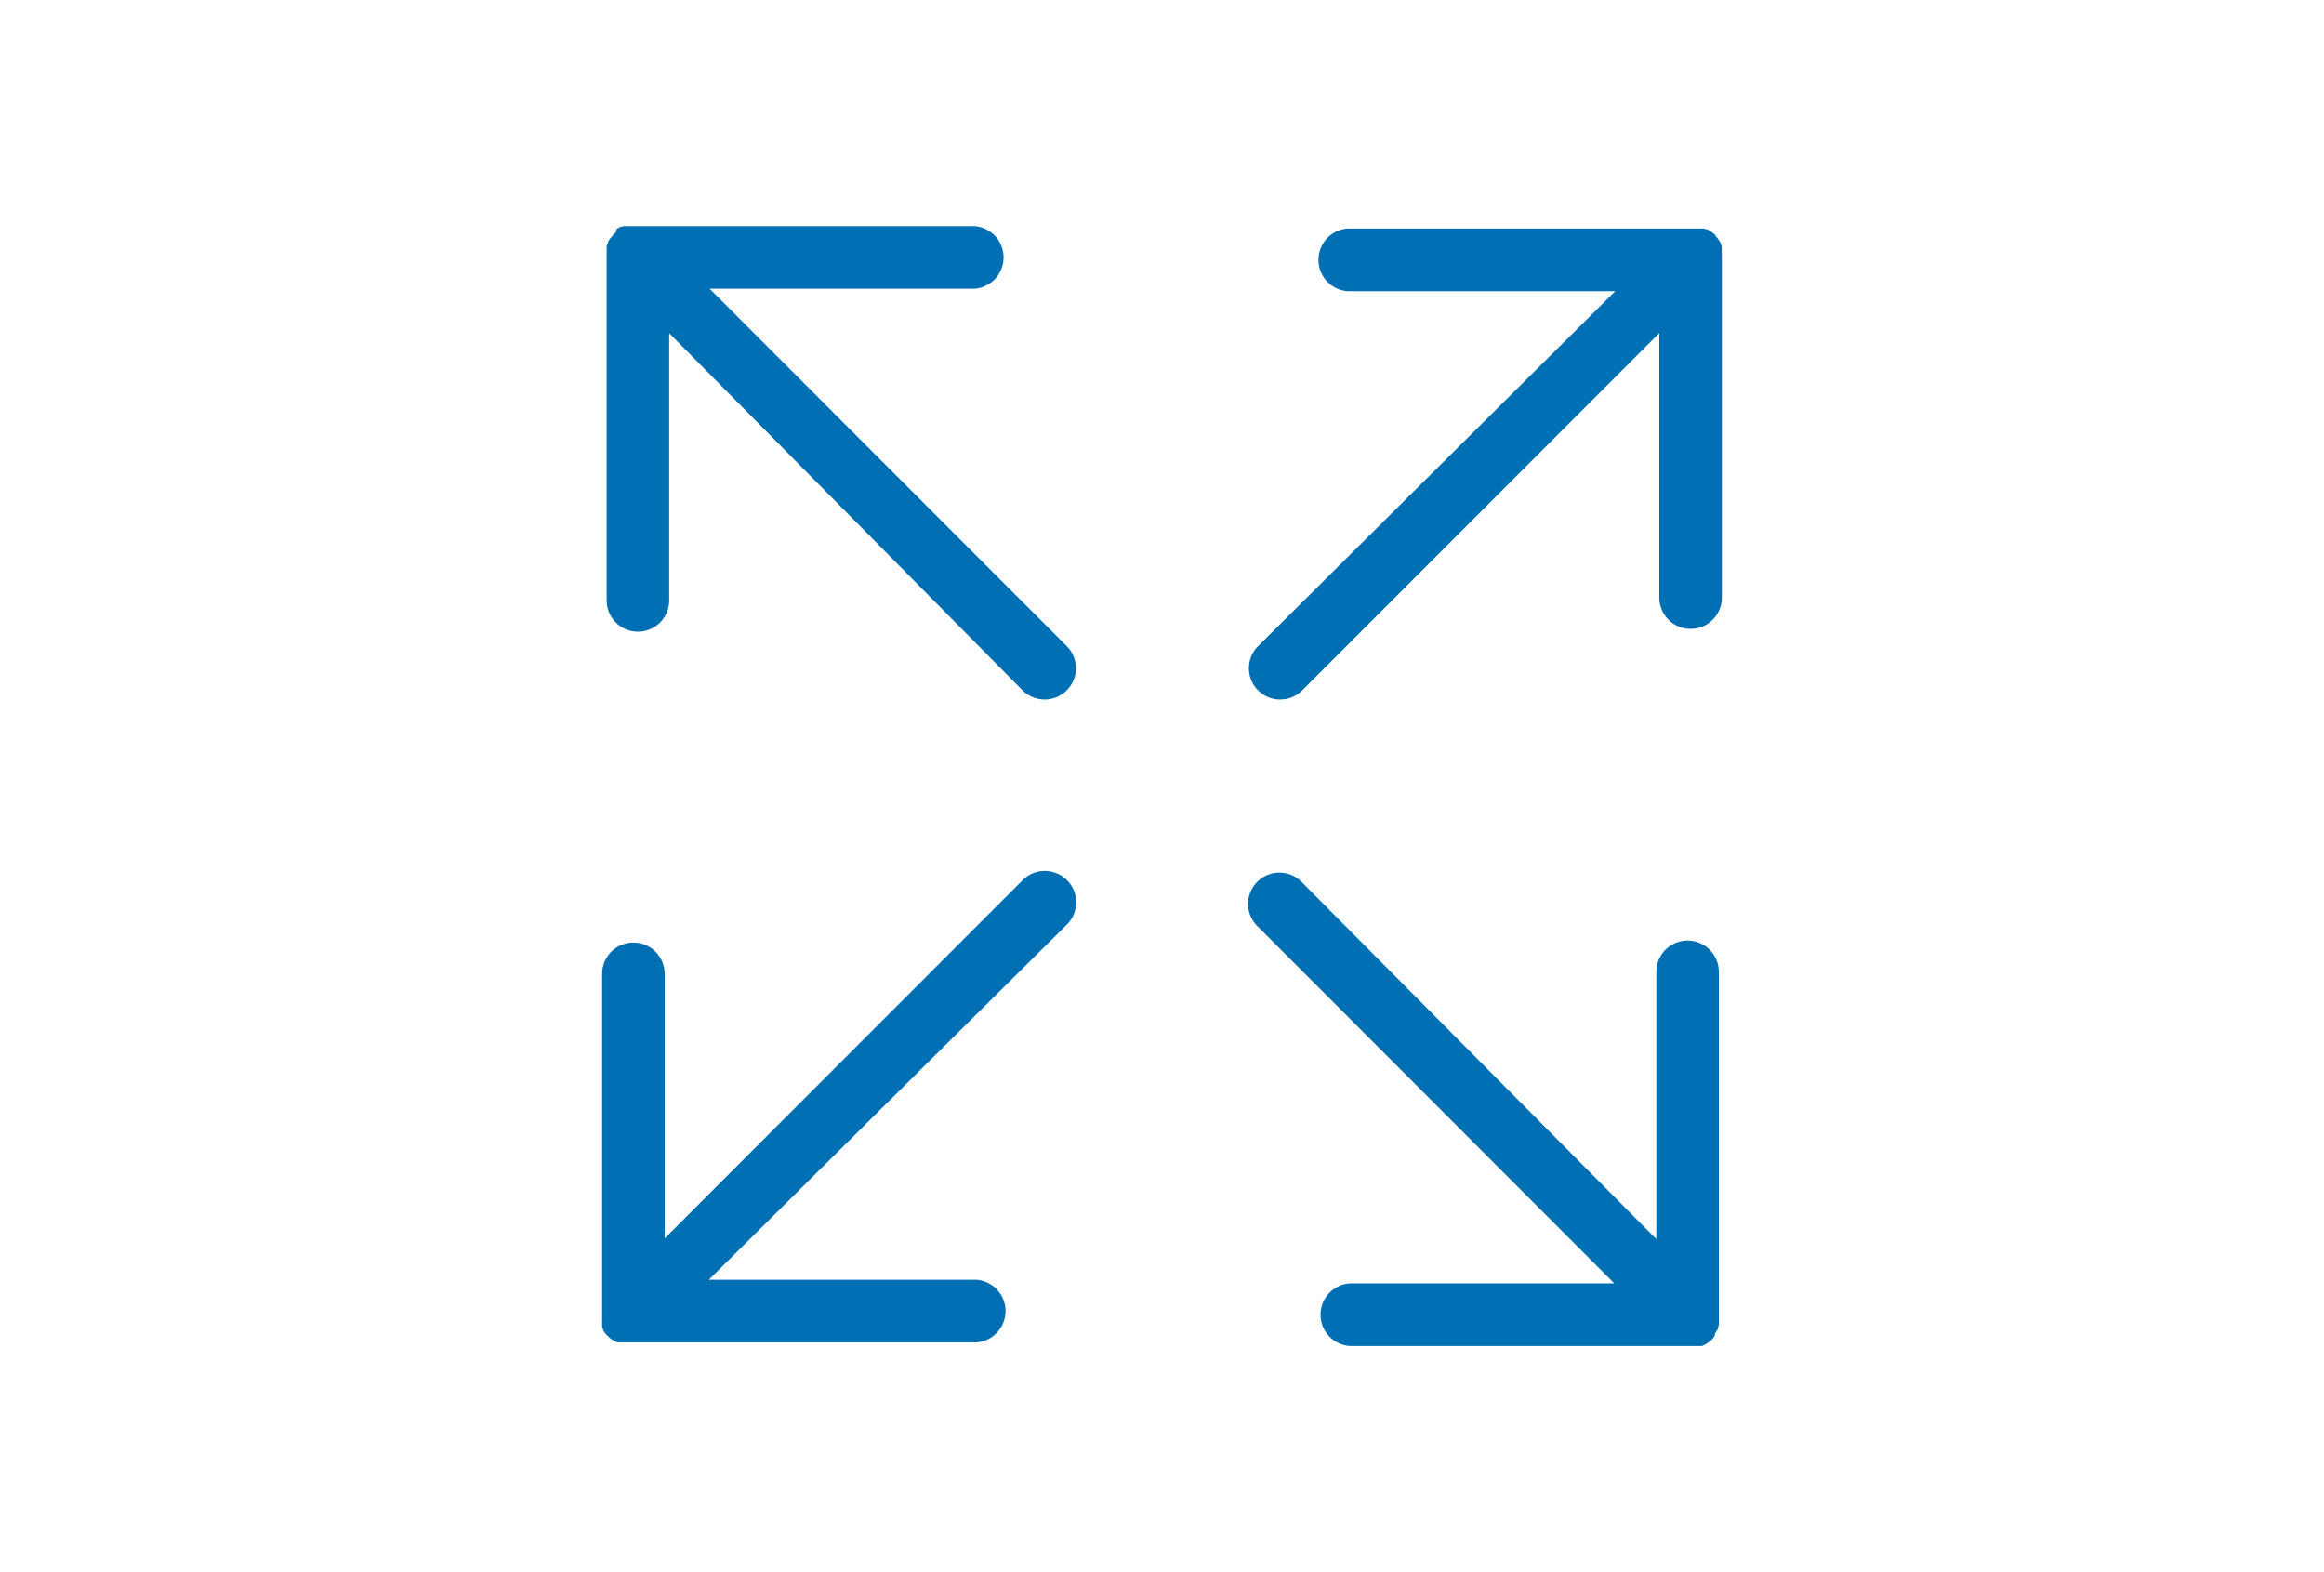 <svg id="Ebene_1" data-name="Ebene 1" xmlns="http://www.w3.org/2000/svg" xmlns:xlink="http://www.w3.org/1999/xlink" viewBox="0 0 200 135.29"><defs><style>.cls-1{fill:none;}.cls-2{clip-path:url(#clip-path);}.cls-3{fill:#006fb3;}</style><clipPath id="clip-path"><rect class="cls-1" x="44.73" y="12.38" width="110.53" height="110.53"/></clipPath></defs><title>beliebig-erweiterbar</title><g class="cls-2"><path class="cls-3" d="M147.6,114.73a.36.36,0,0,0,.07-.1l.08-.13.06-.09.06-.14a.47.47,0,0,0,0-.1s0-.09.05-.13,0-.08,0-.12a.61.61,0,0,0,0-.13s0-.08,0-.13,0-.1,0-.15,0-.07,0-.11a2.44,2.44,0,0,0,0-.27V83.63a2.69,2.69,0,1,0-5.38,0v23L112,75.88a2.69,2.69,0,0,0-3.8,3.81l30.72,30.75H116.18a2.7,2.7,0,0,0,0,5.39H145.7l.12,0,.14,0,.13,0,.13,0,.12,0,.13,0,.1-.05.13-.06.11-.06.12-.07.1-.08.11-.08.14-.13.06,0,0-.06a.81.81,0,0,0,.12-.14.48.48,0,0,0,.09-.11"/><path class="cls-3" d="M61.07,24.85H83.83a2.7,2.7,0,0,0,0-5.39H54.57l-.27,0h-.11l-.15,0-.12,0-.13,0-.12,0-.13.05-.11,0-.13.06-.1.06-.13.08L53,20l-.11.09a1.49,1.49,0,0,0-.14.12s0,0,0,.05a.34.34,0,0,0-.06.06l-.12.14-.09.11a.61.61,0,0,1-.07.1l-.08.13a.31.31,0,0,0,0,.1.54.54,0,0,0-.07.13.47.47,0,0,1-.05.1.5.5,0,0,1,0,.13.56.56,0,0,1,0,.12l0,.13,0,.13a.8.8,0,0,1,0,.15s0,.07,0,.11a2.44,2.44,0,0,0,0,.27V51.67a2.69,2.69,0,0,0,5.38,0v-23L88,59.41A2.69,2.69,0,0,0,91.8,55.6Z"/><path class="cls-3" d="M148.17,21.89s0-.07,0-.11a.77.77,0,0,1,0-.15.56.56,0,0,1,0-.12l0-.14,0-.12s0-.08-.05-.13l0-.1a.54.54,0,0,0-.07-.13.31.31,0,0,0-.05-.1l-.08-.13a.86.86,0,0,1-.07-.1l-.09-.11-.12-.14,0-.06s-.05,0-.06-.06l-.14-.11-.12-.09-.09-.07-.14-.08-.09-.06-.13-.06-.1,0-.14-.05-.11,0-.13,0-.13,0-.15,0h-.11l-.26,0H116a2.7,2.7,0,0,0,0,5.39h23L108.27,55.6a2.69,2.69,0,1,0,3.8,3.81L142.8,28.66V51.43a2.69,2.69,0,1,0,5.38,0V22.16a2.44,2.44,0,0,0,0-.27"/><path class="cls-3" d="M87.93,75.82,57.2,106.57V83.8a2.69,2.69,0,0,0-5.38,0v29.27a2.44,2.44,0,0,0,0,.27s0,.07,0,.11a.77.77,0,0,0,0,.15l0,.13a.65.65,0,0,0,0,.13.28.28,0,0,0,0,.12l0,.13a.54.54,0,0,1,0,.11l.07.13s0,.06,0,.09l.08.13a.86.86,0,0,0,.07.1l.09.12.12.13.06.06,0,0,.14.13.11.08.1.08.13.07.1.06.13.06.11.06.12,0,.13,0,.12,0,.13,0,.15,0,.11,0H84a2.7,2.7,0,0,0,0-5.39H61L91.74,79.64a2.7,2.7,0,1,0-3.81-3.82"/></g></svg>